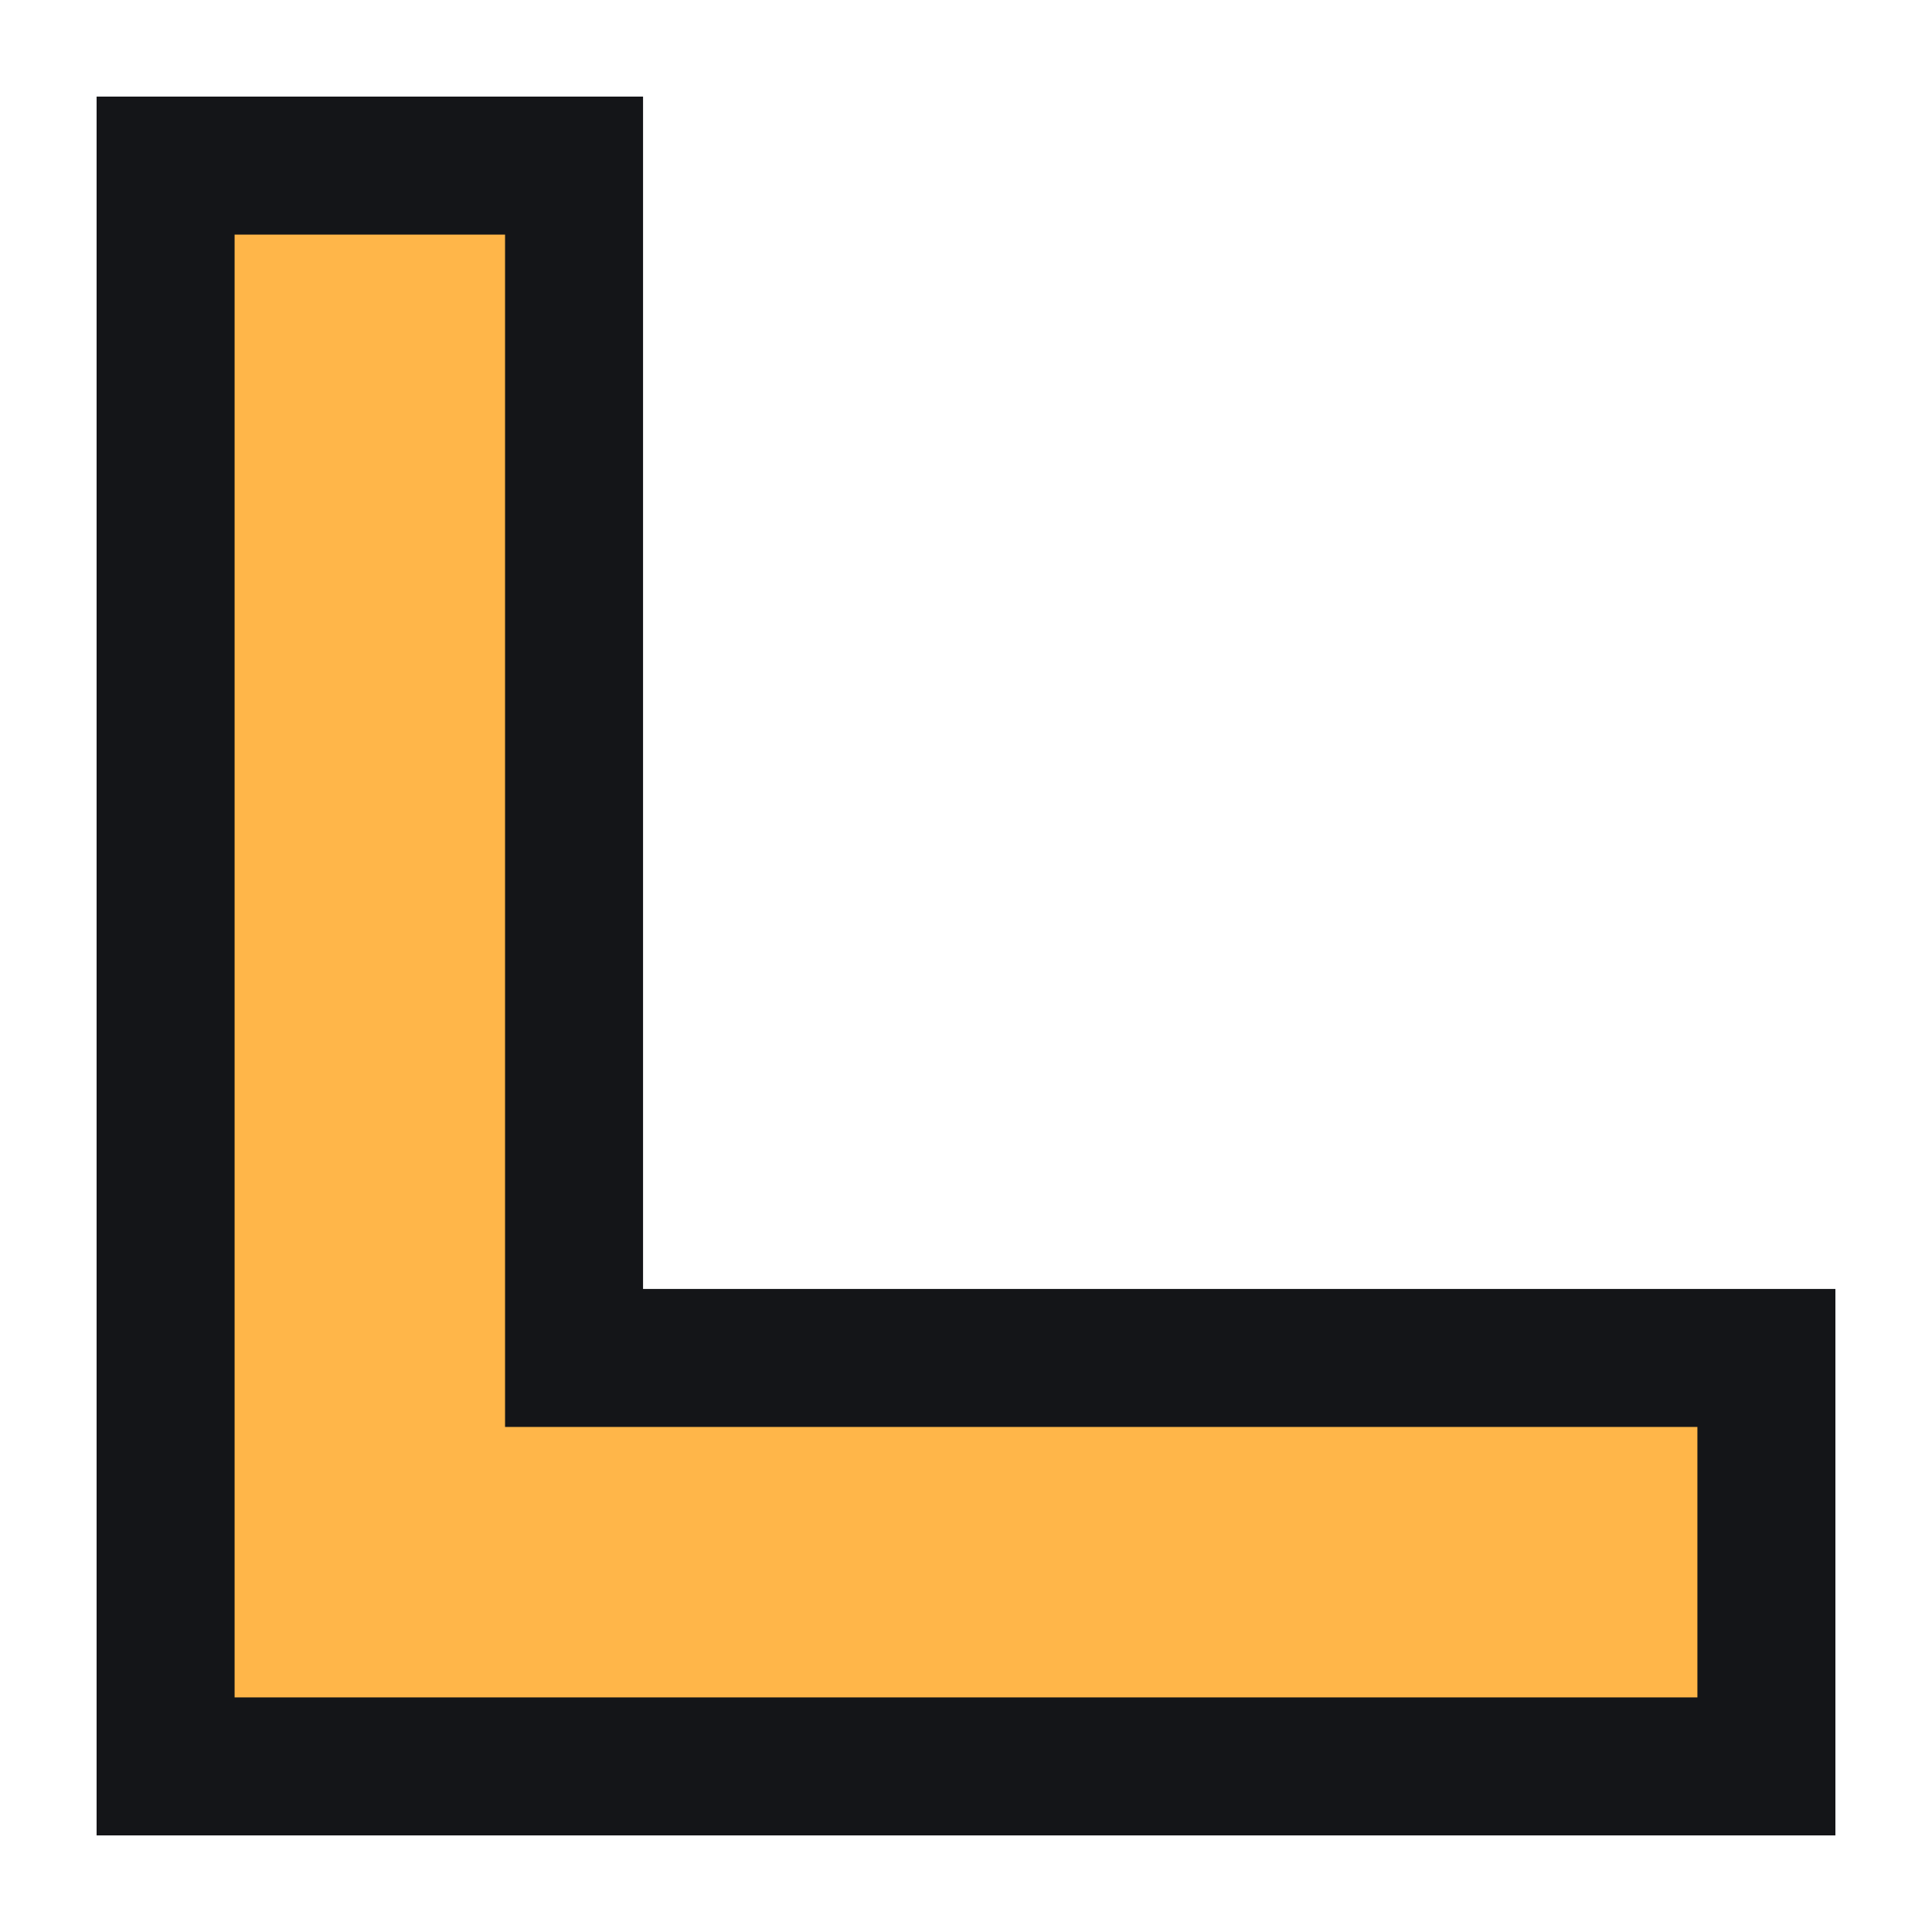 <svg width="70" height="70" viewBox="0 0 70 70" fill="none" xmlns="http://www.w3.org/2000/svg">
<path d="M6 6L6 49.201L6 64L20.799 64L64 64L64 49.201L20.799 49.201L20.799 6L6 6Z" fill="#FFB649" stroke="#141518" stroke-width="5" stroke-miterlimit="10"/>
</svg>
